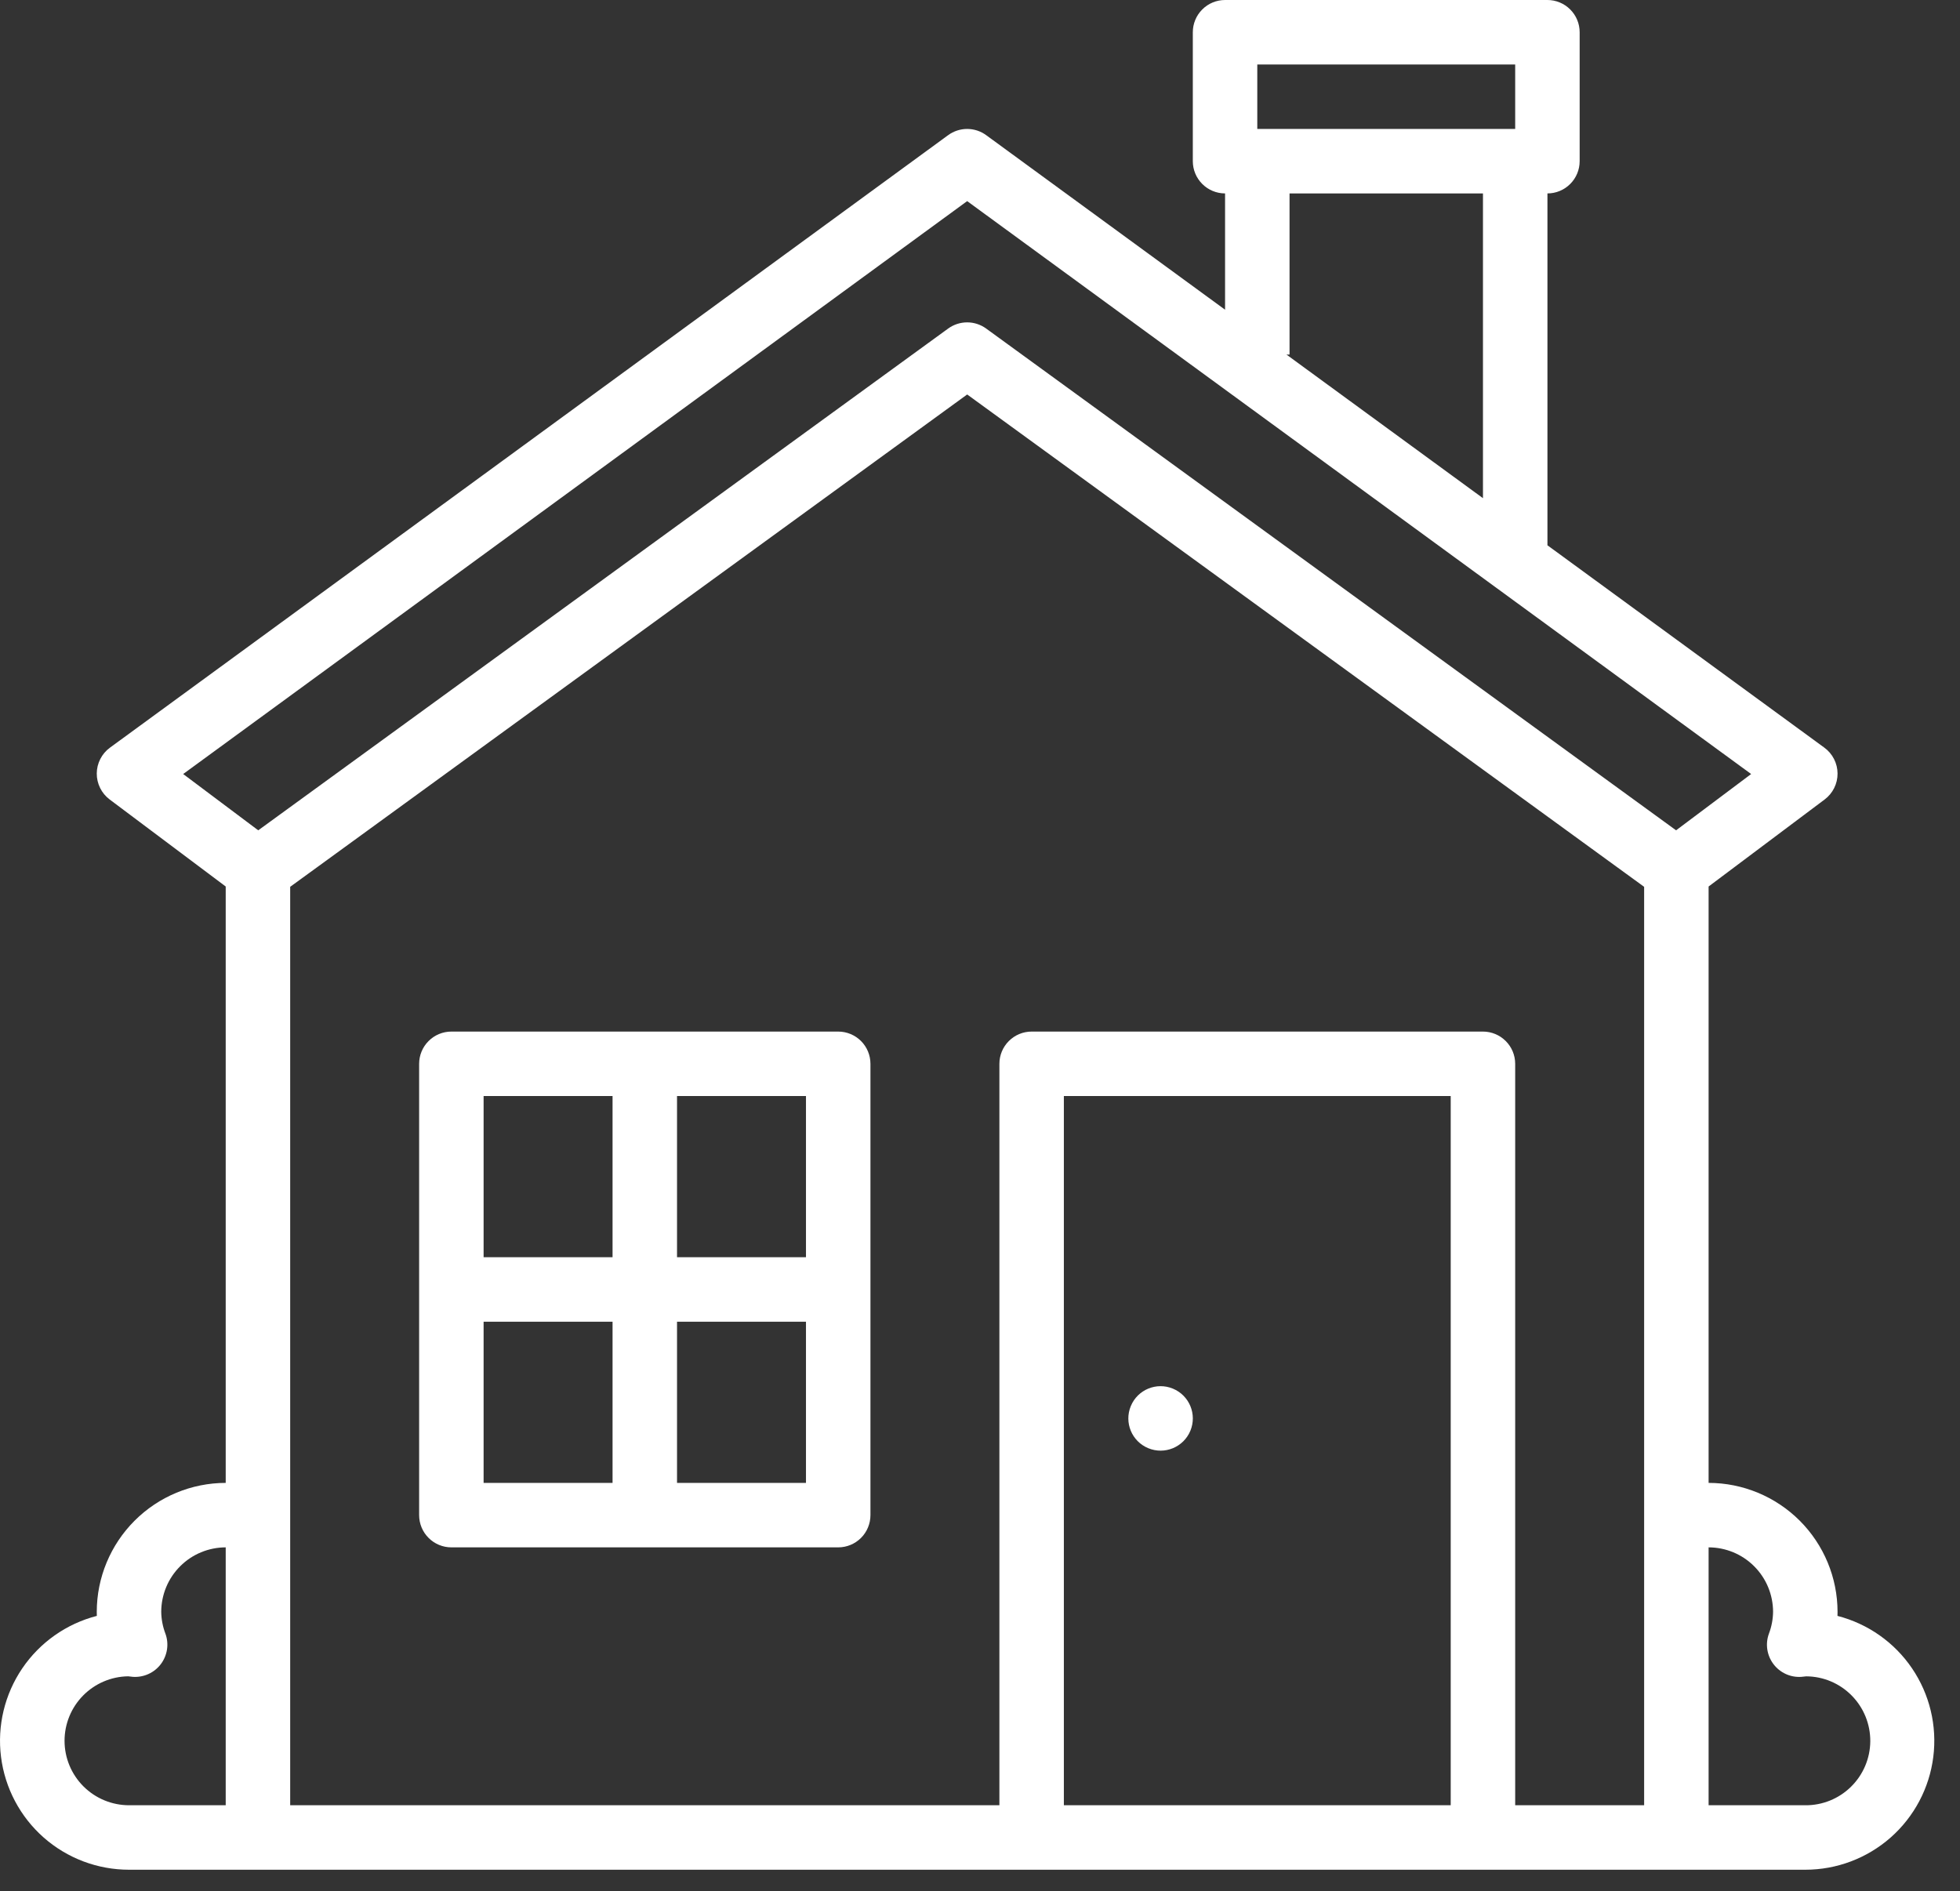 <svg width="57" height="55" viewBox="0 0 57 55" fill="none" xmlns="http://www.w3.org/2000/svg">
<rect x="0" y="0" width="57" height="55" fill="#333333" stroke="none"/>
<path d="M53.437 46.993C53.438 46.953 53.439 46.914 53.439 46.875C53.438 45.881 53.042 44.928 52.34 44.225C51.636 43.522 50.683 43.126 49.689 43.125V25.781L53.064 23.25C53.181 23.162 53.276 23.048 53.341 22.917C53.407 22.785 53.44 22.641 53.439 22.494C53.438 22.348 53.403 22.203 53.336 22.073C53.269 21.942 53.173 21.829 53.055 21.743L45.002 15.858V5.625C45.25 5.625 45.489 5.526 45.664 5.35C45.84 5.175 45.939 4.936 45.939 4.688V0.938C45.939 0.689 45.84 0.45 45.664 0.275C45.489 0.099 45.25 0 45.002 0H35.627C35.378 0 35.139 0.099 34.964 0.275C34.788 0.45 34.689 0.689 34.689 0.938V4.688C34.689 4.936 34.788 5.175 34.964 5.35C35.139 5.526 35.378 5.625 35.627 5.625V9.007L28.68 3.931C28.519 3.813 28.326 3.75 28.127 3.75C27.928 3.75 27.734 3.813 27.573 3.931L3.198 21.743C3.08 21.829 2.984 21.942 2.917 22.073C2.85 22.203 2.815 22.348 2.814 22.494C2.813 22.641 2.847 22.785 2.912 22.917C2.977 23.048 3.072 23.162 3.189 23.25L6.564 25.781V43.125C5.57 43.126 4.617 43.522 3.914 44.225C3.211 44.928 2.815 45.881 2.814 46.875C2.814 46.914 2.815 46.953 2.816 46.993C1.932 47.221 1.161 47.763 0.648 48.518C0.135 49.274 -0.085 50.191 0.03 51.096C0.145 52.002 0.586 52.835 1.271 53.439C1.956 54.042 2.838 54.375 3.752 54.375H52.502C53.415 54.375 54.297 54.042 54.982 53.439C55.667 52.835 56.109 52.002 56.223 51.096C56.338 50.191 56.118 49.274 55.605 48.518C55.093 47.763 54.321 47.221 53.437 46.993ZM36.564 1.875H44.064V3.75H36.564V1.875ZM37.502 10.312V5.625H43.127V14.488L37.413 10.312H37.502ZM28.127 5.849L50.926 22.51L48.743 24.147L28.678 9.554C28.518 9.438 28.325 9.375 28.127 9.375C27.928 9.375 27.735 9.438 27.575 9.554L7.51 24.147L5.327 22.51L28.127 5.849ZM1.877 50.625C1.877 50.133 2.071 49.66 2.416 49.31C2.762 48.959 3.231 48.758 3.723 48.75H3.726C3.774 48.757 3.822 48.762 3.87 48.766C4.026 48.775 4.181 48.746 4.322 48.681C4.464 48.616 4.587 48.516 4.68 48.392C4.773 48.267 4.834 48.121 4.857 47.967C4.88 47.813 4.864 47.656 4.811 47.51C4.733 47.307 4.692 47.092 4.689 46.875C4.69 46.378 4.887 45.901 5.239 45.55C5.59 45.198 6.067 45.001 6.564 45V52.5H3.752C3.255 52.499 2.778 52.302 2.426 51.95C2.075 51.599 1.877 51.122 1.877 50.625ZM42.189 52.5H30.939V31.875H42.189V52.5ZM44.064 52.5V30.938C44.064 30.689 43.965 30.45 43.789 30.275C43.614 30.099 43.375 30 43.127 30H30.002C29.753 30 29.515 30.099 29.339 30.275C29.163 30.45 29.064 30.689 29.064 30.938V52.5H8.439V25.79L28.127 11.472L47.814 25.79V52.5H44.064ZM52.502 52.5H49.689V45C50.186 45.001 50.663 45.198 51.014 45.55C51.366 45.901 51.563 46.378 51.564 46.875C51.561 47.092 51.52 47.307 51.443 47.51C51.389 47.657 51.373 47.814 51.396 47.968C51.419 48.122 51.48 48.268 51.573 48.392C51.666 48.517 51.789 48.616 51.931 48.682C52.072 48.747 52.227 48.776 52.383 48.766C52.432 48.763 52.48 48.757 52.528 48.751H52.53C53.027 48.754 53.502 48.955 53.851 49.31C54.2 49.664 54.394 50.142 54.391 50.639C54.387 51.137 54.186 51.612 53.831 51.961C53.477 52.31 52.999 52.504 52.502 52.5Z" fill="white"/>
<path d="M24.377 30H13.127C12.878 30 12.639 30.099 12.464 30.275C12.288 30.45 12.189 30.689 12.189 30.938V44.062C12.189 44.311 12.288 44.55 12.464 44.725C12.639 44.901 12.878 45 13.127 45H24.377C24.625 45 24.864 44.901 25.04 44.725C25.215 44.55 25.314 44.311 25.314 44.062V30.938C25.314 30.689 25.215 30.45 25.04 30.275C24.864 30.099 24.625 30 24.377 30ZM23.439 36.562H19.689V31.875H23.439V36.562ZM17.814 31.875V36.562H14.064V31.875H17.814ZM14.064 38.438H17.814V43.125H14.064V38.438ZM19.689 43.125V38.438H23.439V43.125H19.689Z" fill="white"/>
<path d="M34.618 41.609C34.816 41.13 34.589 40.582 34.11 40.384C33.632 40.186 33.084 40.413 32.886 40.891C32.687 41.37 32.914 41.918 33.393 42.116C33.871 42.314 34.42 42.087 34.618 41.609Z" fill="white"/>
</svg>
